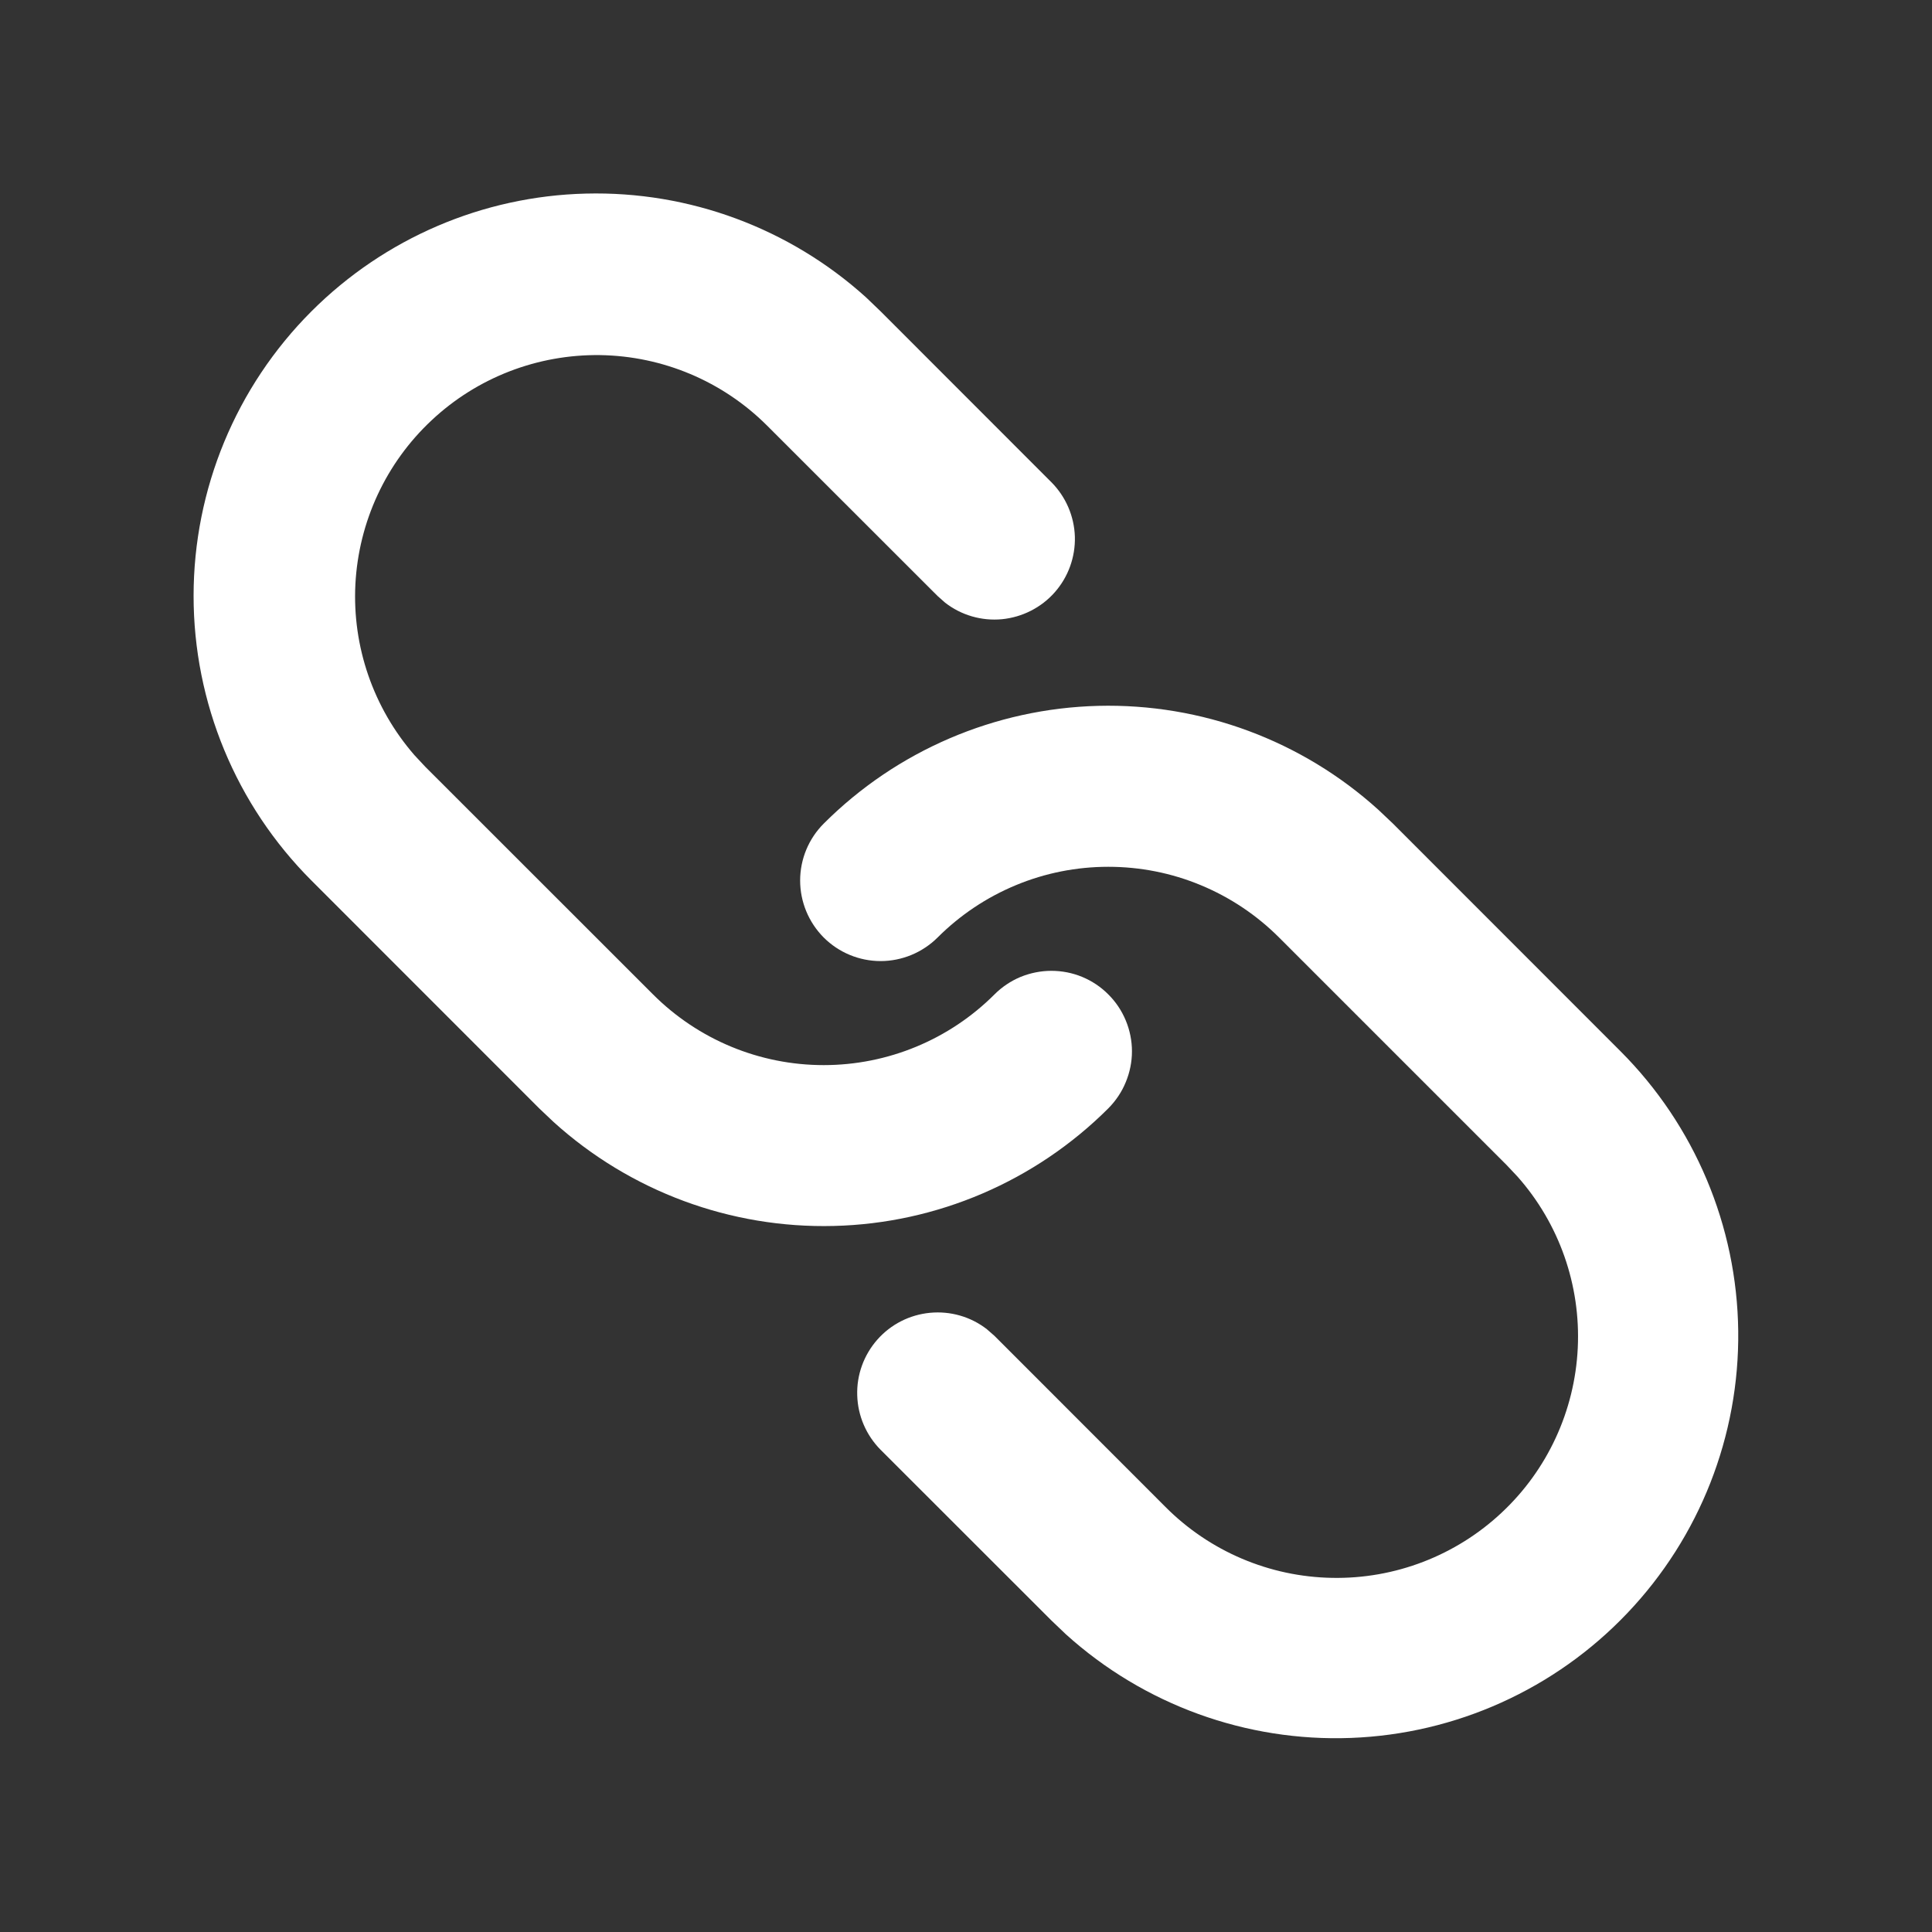 <svg xmlns="http://www.w3.org/2000/svg" width="20" height="20" viewBox="0 0 20 20" fill="none">
    <rect x="0" y="0" width="20" height="20" fill="#333333" stroke="none"/>
    <path d="M8.527 8.526C9.283 7.77 10.301 7.334 11.369 7.307C12.438 7.28 13.476 7.665 14.269 8.383L14.42 8.526L16.776 10.883C17.544 11.652 17.981 12.691 17.994 13.777C18.007 14.863 17.595 15.912 16.846 16.699C16.098 17.486 15.071 17.95 13.985 17.991C12.9 18.032 11.841 17.647 11.035 16.919L10.885 16.776L9.116 15.008C8.967 14.858 8.88 14.656 8.874 14.445C8.867 14.233 8.942 14.027 9.082 13.868C9.222 13.709 9.417 13.61 9.628 13.59C9.838 13.57 10.049 13.63 10.216 13.76L10.295 13.829L12.063 15.598C12.521 16.059 13.141 16.323 13.791 16.334C14.441 16.346 15.07 16.104 15.545 15.659C16.02 15.215 16.302 14.603 16.333 13.954C16.364 13.304 16.141 12.668 15.71 12.181L15.598 12.062L13.241 9.705C13.009 9.473 12.734 9.289 12.43 9.163C12.127 9.037 11.802 8.973 11.473 8.973C11.145 8.973 10.82 9.037 10.517 9.163C10.213 9.289 9.938 9.473 9.706 9.705C9.549 9.861 9.337 9.949 9.116 9.949C8.895 9.949 8.683 9.861 8.527 9.705C8.371 9.548 8.283 9.336 8.283 9.115C8.283 8.894 8.371 8.682 8.527 8.526ZM3.224 3.223C3.98 2.467 4.997 2.03 6.066 2.004C7.135 1.977 8.173 2.362 8.966 3.079L9.116 3.223L10.884 4.992C11.033 5.142 11.12 5.343 11.127 5.555C11.133 5.766 11.059 5.972 10.919 6.131C10.779 6.29 10.583 6.389 10.373 6.41C10.162 6.43 9.951 6.369 9.784 6.239L9.706 6.17L7.938 4.403C7.479 3.946 6.861 3.686 6.213 3.676C5.566 3.667 4.94 3.908 4.468 4.351C3.995 4.793 3.713 5.401 3.679 6.048C3.646 6.694 3.865 7.328 4.29 7.817L4.402 7.937L6.76 10.294C7.229 10.763 7.864 11.026 8.527 11.026C9.19 11.026 9.826 10.763 10.295 10.294C10.372 10.217 10.464 10.155 10.565 10.113C10.666 10.072 10.774 10.05 10.884 10.05C10.993 10.05 11.102 10.071 11.203 10.113C11.304 10.155 11.396 10.216 11.473 10.294C11.551 10.371 11.612 10.463 11.654 10.564C11.696 10.665 11.718 10.774 11.718 10.883C11.718 10.992 11.696 11.101 11.654 11.202C11.613 11.303 11.551 11.395 11.474 11.473C10.718 12.228 9.7 12.665 8.632 12.691C7.563 12.718 6.525 12.333 5.732 11.616L5.581 11.473L3.224 9.115C2.443 8.334 2.004 7.274 2.004 6.169C2.004 5.064 2.443 4.004 3.224 3.223Z" fill="white"/>
</svg>